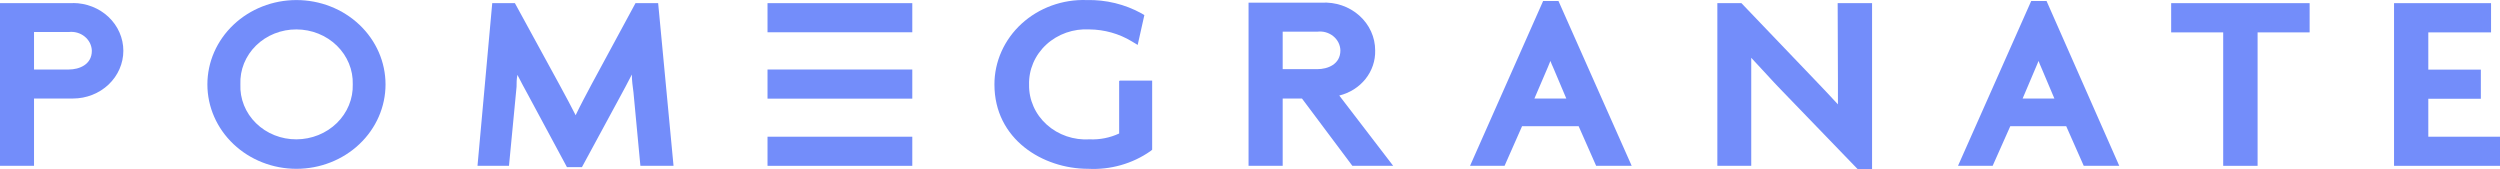<?xml version="1.0" encoding="UTF-8"?> <svg xmlns="http://www.w3.org/2000/svg" width="133" height="9" viewBox="0 0 133 9" fill="none"><path d="M3.881 0.167H0V8.822H1.81V5.241H3.881C4.592 5.241 5.274 4.973 5.777 4.497C6.279 4.021 6.562 3.374 6.562 2.701C6.562 2.027 6.279 1.381 5.777 0.905C5.274 0.429 4.592 0.161 3.881 0.161V0.167ZM1.81 1.704H3.653C3.804 1.685 3.958 1.697 4.105 1.738C4.251 1.779 4.387 1.849 4.503 1.943C4.619 2.037 4.714 2.153 4.78 2.283C4.846 2.414 4.882 2.556 4.886 2.701C4.886 3.437 4.216 3.698 3.653 3.698H1.81V1.704Z" fill="#738DFA"></path><path d="M15.771 0.003C14.514 0.003 13.309 0.476 12.421 1.318C11.532 2.16 11.033 3.301 11.033 4.492C11.033 5.683 11.532 6.824 12.421 7.666C13.309 8.508 14.514 8.981 15.771 8.981C17.028 8.981 18.233 8.508 19.122 7.666C20.011 6.824 20.51 5.683 20.51 4.492C20.51 3.301 20.011 2.16 19.122 1.318C18.233 0.476 17.028 0.003 15.771 0.003V0.003ZM15.771 7.413C15.37 7.415 14.972 7.34 14.602 7.192C14.232 7.044 13.898 6.827 13.619 6.553C13.34 6.28 13.123 5.956 12.98 5.6C12.838 5.245 12.772 4.866 12.789 4.486C12.773 4.106 12.839 3.728 12.982 3.373C13.126 3.018 13.343 2.695 13.622 2.422C13.9 2.149 14.235 1.932 14.604 1.785C14.973 1.638 15.37 1.563 15.771 1.565C16.172 1.566 16.568 1.642 16.937 1.79C17.306 1.938 17.64 2.155 17.919 2.427C18.198 2.699 18.417 3.022 18.563 3.375C18.709 3.729 18.778 4.106 18.767 4.486C18.778 4.865 18.709 5.243 18.563 5.597C18.417 5.951 18.199 6.274 17.92 6.546C17.64 6.819 17.307 7.036 16.938 7.185C16.569 7.334 16.172 7.411 15.771 7.413Z" fill="#738DFA"></path><path d="M33.808 0.168L31.462 4.505C31.174 5.051 30.865 5.622 30.624 6.13C30.403 5.698 30.122 5.159 29.759 4.498L27.393 0.168H26.187L25.403 8.822H27.078L27.481 4.619C27.481 4.422 27.481 4.206 27.527 3.984C27.715 4.352 27.916 4.727 28.091 5.044L30.162 8.892H30.959L33.044 5.044C33.164 4.828 33.386 4.409 33.614 3.965C33.614 4.289 33.66 4.6 33.701 4.917L34.069 8.822H35.832L35.014 0.168H33.808Z" fill="#738DFA"></path><path d="M59.539 4.308V7.102C59.053 7.329 58.513 7.436 57.971 7.413C57.554 7.439 57.136 7.383 56.743 7.249C56.35 7.114 55.99 6.904 55.687 6.631C55.384 6.359 55.144 6.03 54.983 5.665C54.821 5.3 54.74 4.907 54.747 4.511C54.735 4.113 54.811 3.717 54.969 3.348C55.128 2.979 55.365 2.645 55.667 2.368C55.969 2.091 56.329 1.877 56.723 1.738C57.117 1.6 57.538 1.541 57.958 1.565C58.756 1.572 59.536 1.792 60.21 2.2L60.525 2.39L60.88 0.803L60.732 0.714C59.847 0.225 58.835 -0.021 57.81 0.003C57.173 -0.019 56.538 0.082 55.944 0.298C55.349 0.515 54.806 0.843 54.348 1.262C53.89 1.682 53.526 2.185 53.278 2.741C53.03 3.297 52.902 3.895 52.904 4.498C52.904 7.406 55.471 8.981 57.891 8.981C59.076 9.042 60.247 8.71 61.202 8.041L61.295 7.965V4.289H59.586" fill="#738DFA"></path><path d="M82.094 0.054L78.206 8.822H80.043L80.974 6.714H83.984L84.915 8.822H86.806L82.911 0.054H82.094ZM83.327 5.241H81.631L82.342 3.584L82.482 3.241C82.529 3.368 82.576 3.482 82.623 3.578L83.327 5.241Z" fill="#738DFA"></path><path d="M97.778 4.282C97.778 4.67 97.778 5.108 97.778 5.552C97.355 5.089 96.879 4.593 96.504 4.2L92.644 0.168H91.363V8.822H93.166V4.485C93.166 4.047 93.166 3.578 93.166 3.076C93.769 3.711 94.286 4.301 94.715 4.739L98.83 9H99.594V0.168H97.764L97.778 4.282Z" fill="#738DFA"></path><path d="M108.06 0.054L104.166 8.822H106.009L106.947 6.714H109.923L110.855 8.822H112.745L108.877 0.054H108.06ZM109.293 5.241H107.604L108.308 3.584C108.348 3.482 108.402 3.374 108.449 3.241C108.502 3.368 108.542 3.482 108.589 3.578L109.293 5.241Z" fill="#738DFA"></path><path d="M115.506 1.723H118.274V8.822H120.104V1.723H122.872V0.168H115.506V1.723Z" fill="#738DFA"></path><path d="M129.186 7.273V5.254H131.981V3.704H129.186V1.723H132.524V0.168H127.363V8.822H133V7.273H129.186Z" fill="#738DFA"></path><path d="M48.534 0.168H40.832V1.717H48.534V0.168Z" fill="#738DFA"></path><path d="M48.534 3.698H40.832V5.248H48.534V3.698Z" fill="#738DFA"></path><path d="M48.534 7.273H40.832V8.822H48.534V7.273Z" fill="#738DFA"></path><path d="M71.249 5.082C71.807 4.946 72.299 4.634 72.647 4.198C72.993 3.763 73.174 3.228 73.159 2.682C73.16 2.335 73.085 1.991 72.94 1.672C72.795 1.353 72.582 1.066 72.315 0.828C72.048 0.59 71.733 0.406 71.388 0.288C71.043 0.17 70.676 0.121 70.31 0.142H66.423V8.822H68.239V5.241H69.265L71.946 8.822H74.117L71.249 5.082ZM68.239 1.685H70.082C70.234 1.667 70.387 1.678 70.533 1.719C70.679 1.761 70.815 1.831 70.93 1.925C71.046 2.019 71.14 2.135 71.205 2.265C71.27 2.396 71.306 2.538 71.309 2.682C71.309 3.419 70.639 3.679 70.082 3.679H68.239V1.685Z" fill="#738DFA"></path></svg> 